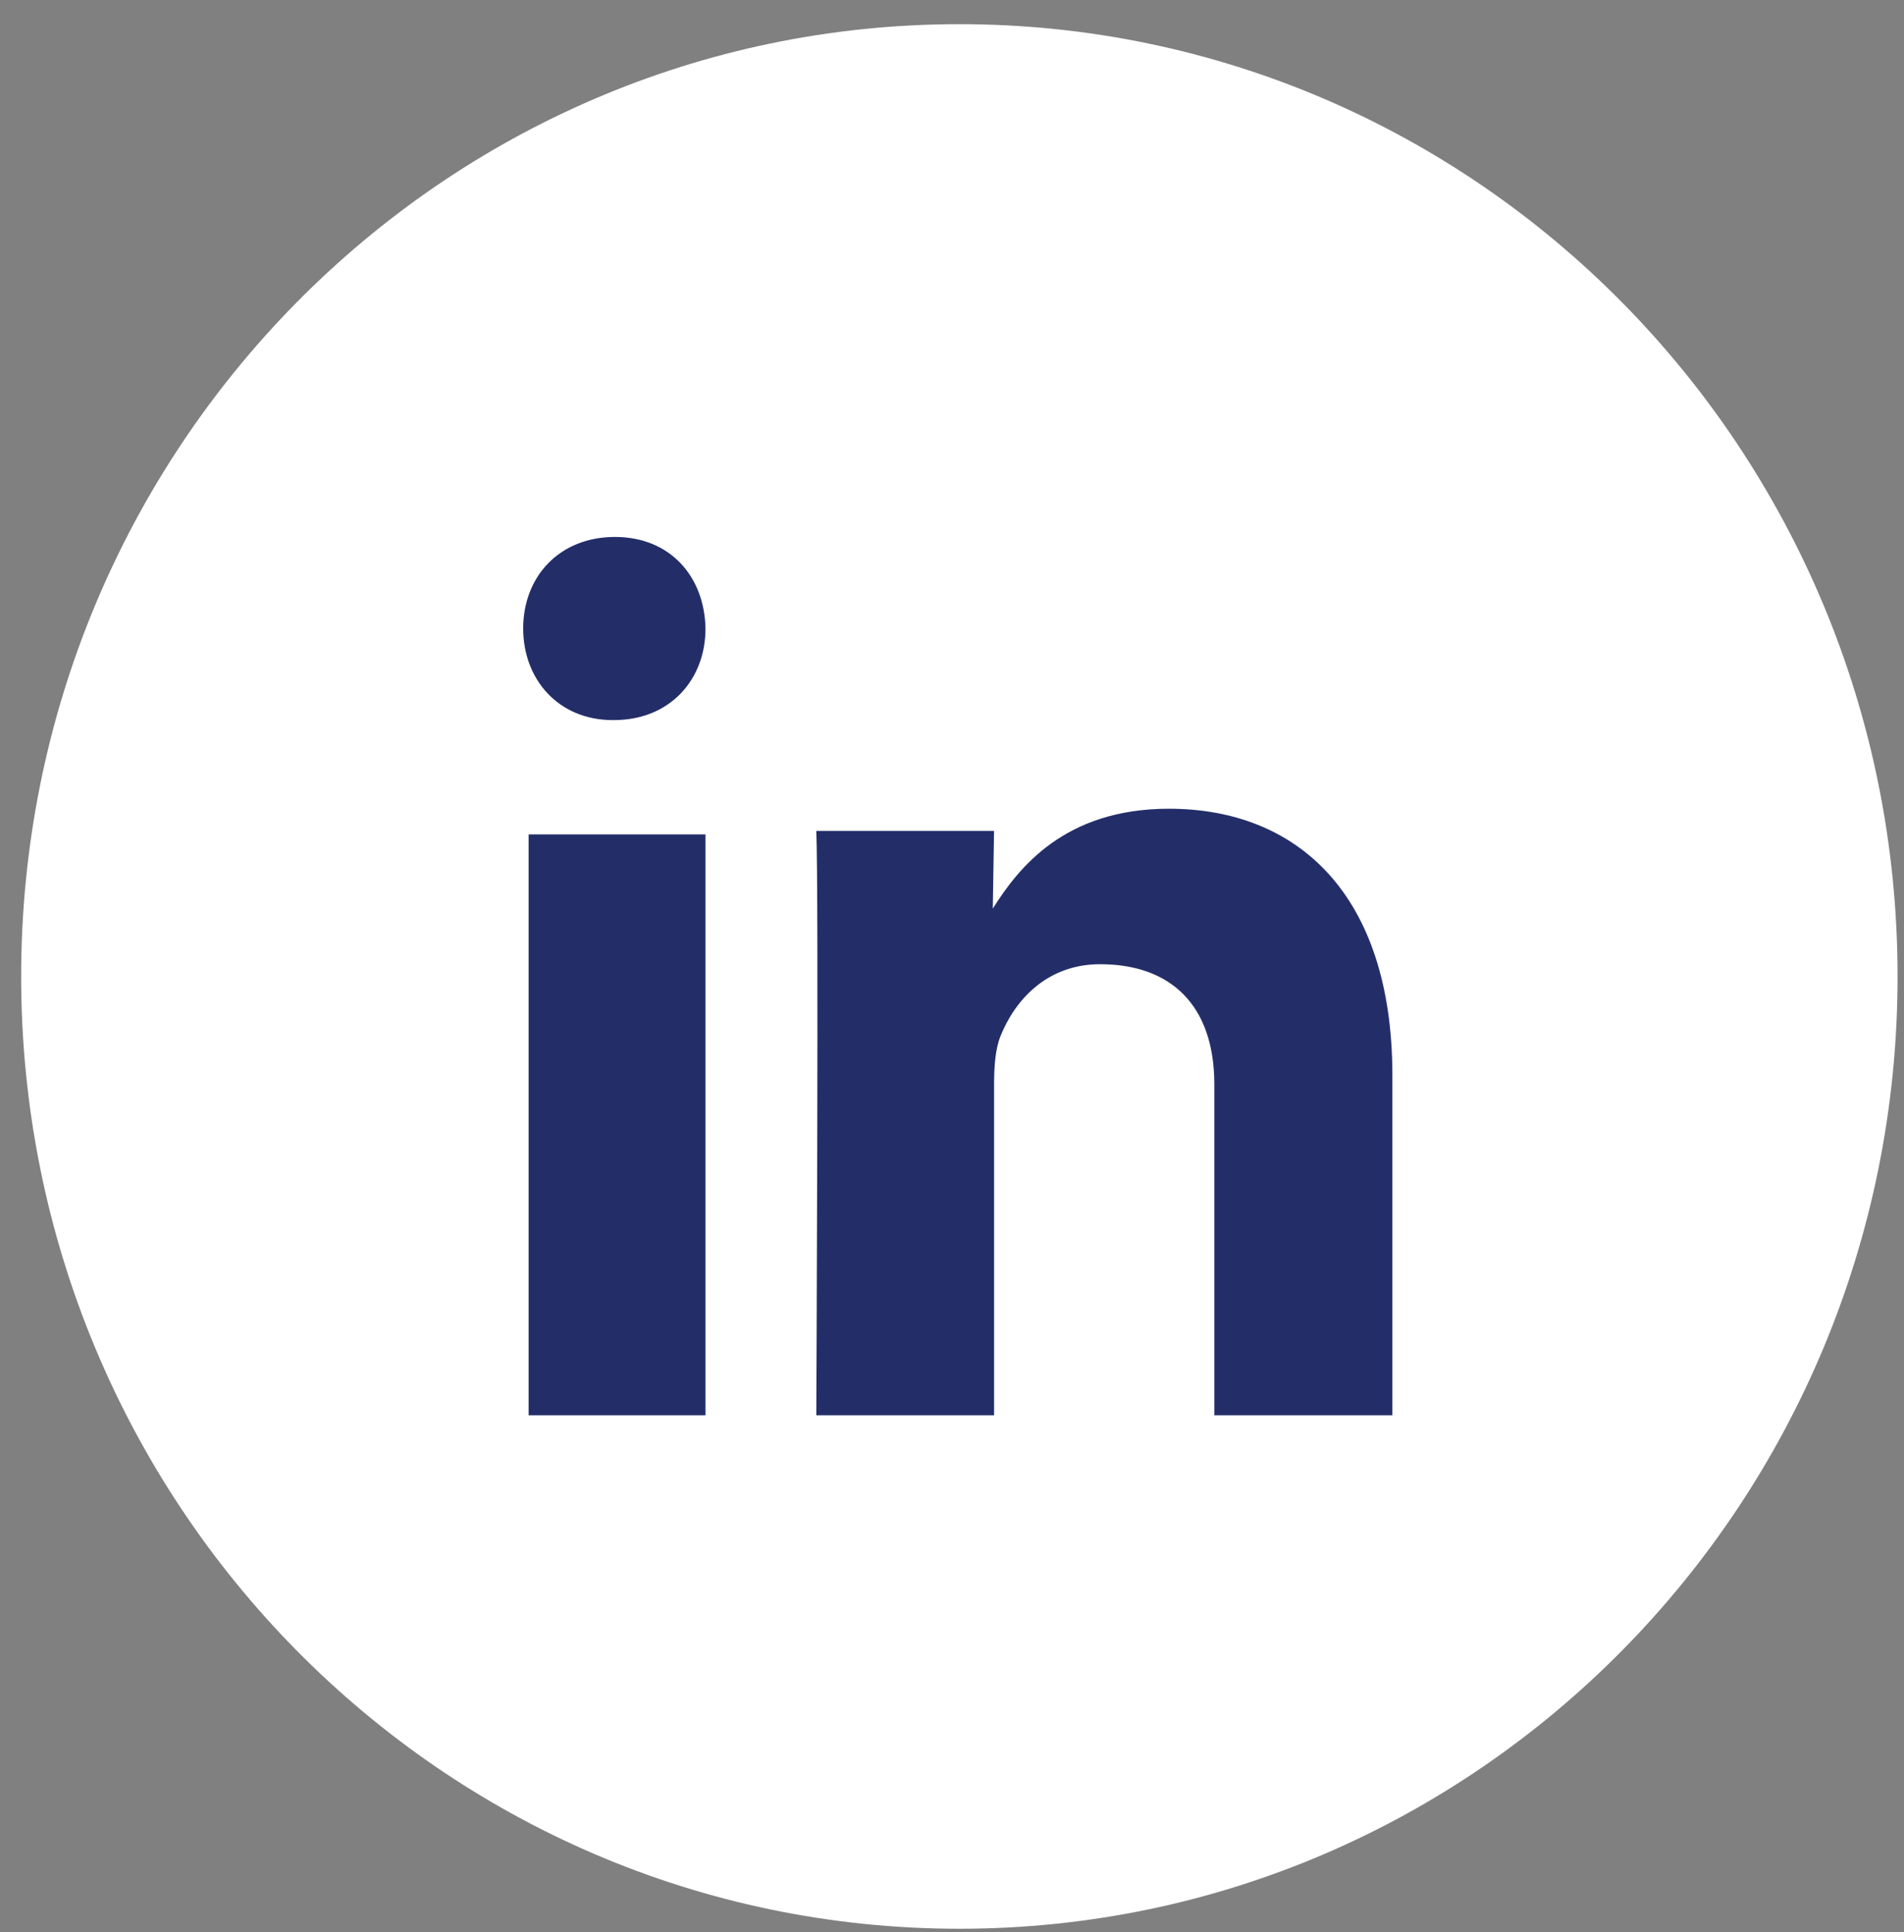 <svg width="69" height="70" viewBox="0 0 69 70" fill="none" xmlns="http://www.w3.org/2000/svg">
<rect x="0" y="0" width="69" height="70" fill="#808080" stroke="none"/>
<g clip-path="url(#clip0_2795_2179)">
<path fill-rule="evenodd" clip-rule="evenodd" d="M34.767 69.876C53.544 69.876 68.767 54.43 68.767 35.376C68.767 16.322 53.544 0.876 34.767 0.876C15.989 0.876 0.767 16.322 0.767 35.376C0.767 54.43 15.989 69.876 34.767 69.876Z" fill="white"/>
<path fill-rule="evenodd" clip-rule="evenodd" d="M25.567 51.273V30.229H19.158V51.273H25.567ZM25.567 22.77C25.529 20.887 24.292 19.453 22.283 19.453C20.273 19.453 18.96 20.887 18.96 22.77C18.96 24.612 20.235 26.088 22.206 26.088H22.244C24.292 26.088 25.567 24.612 25.567 22.77ZM36.025 51.273V39.283C36.025 38.642 36.07 38 36.256 37.542C36.765 36.26 37.922 34.932 39.865 34.932C42.41 34.932 44.006 36.398 44.006 39.283V51.273H50.459V38.962C50.459 32.368 46.99 29.299 42.362 29.299C38.568 29.299 36.903 31.452 35.978 32.917L36.024 30.102H29.582C29.675 32.117 29.582 51.273 29.582 51.273H36.025Z" fill="#232E69"/>
</g>
<defs>
<clipPath id="clip0_2795_2179">
<rect width="68" height="69" fill="white" transform="translate(0.767 0.876)"/>
</clipPath>
</defs>
</svg>
